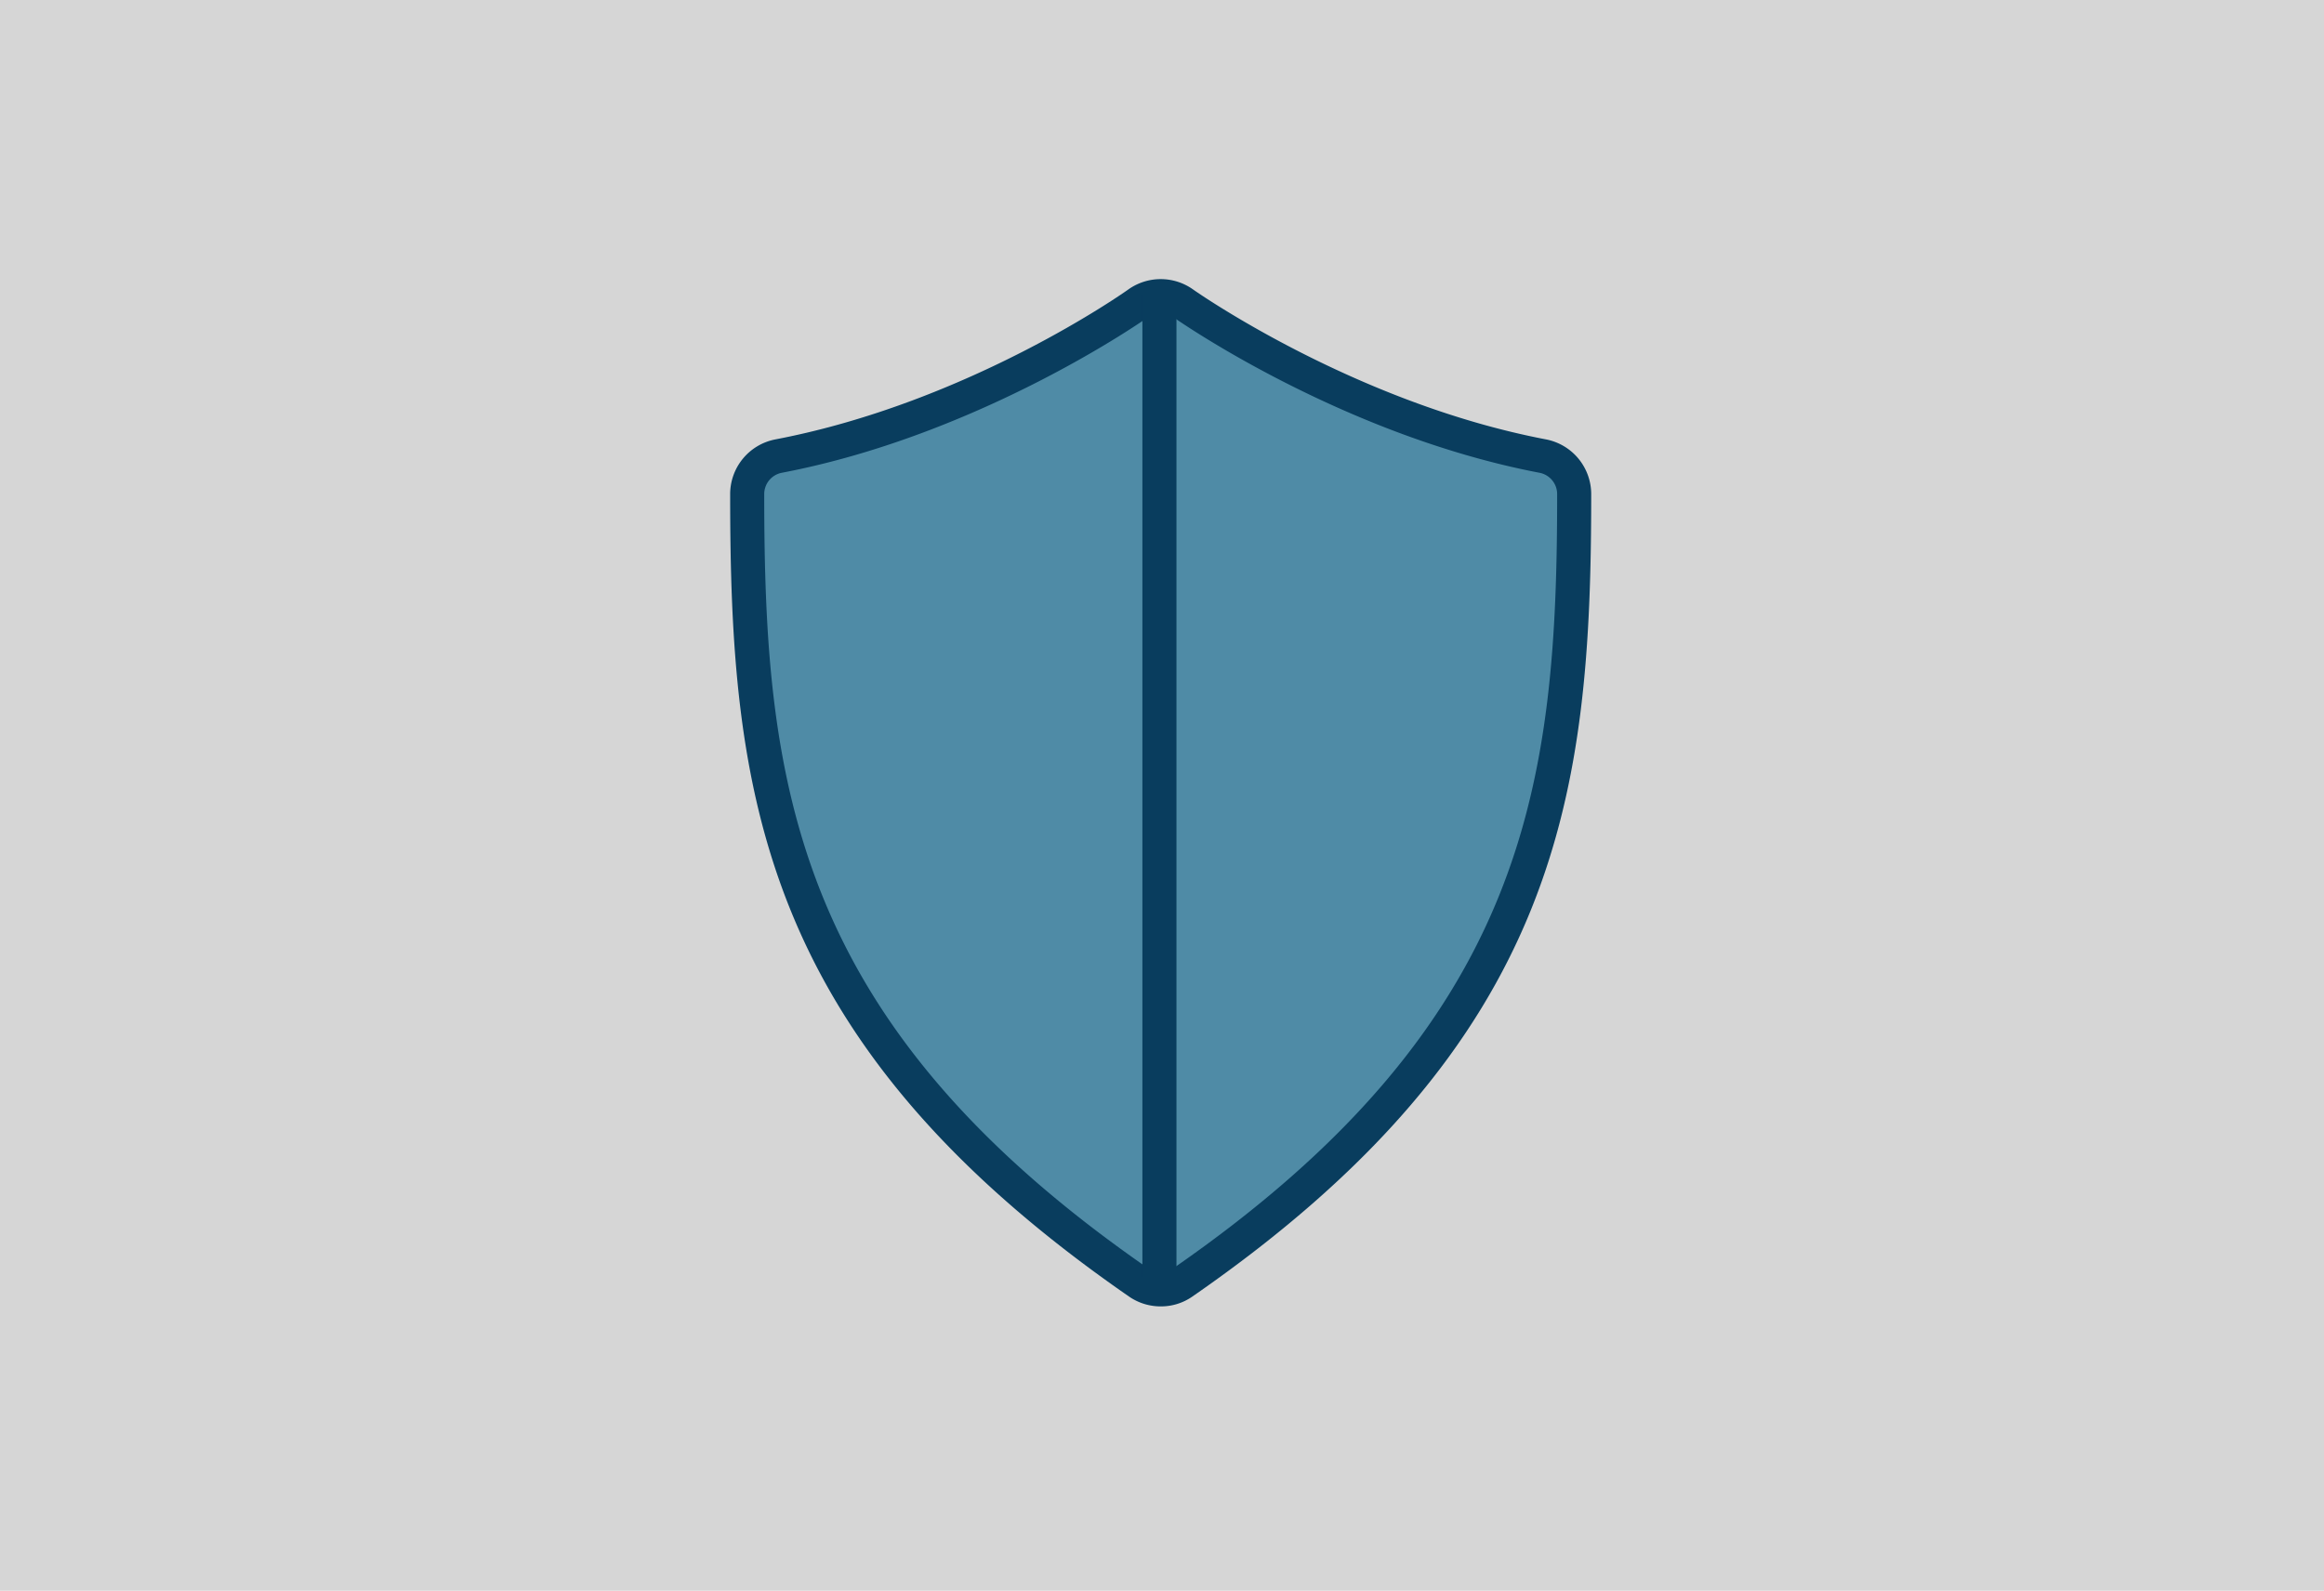 <svg xmlns="http://www.w3.org/2000/svg" width="333" height="228"><g data-name="Group 264"><g data-name="Group 263"><path data-name="Rectangle 11" fill="#d6d6d6" d="M0 0h333v228H0z"/><g data-name="Group 222"><g data-name="Group 221" opacity=".8" fill="#2d789a"><path data-name="Path 125" d="M165.528 184.803a5.532 5.532 0 01-3.161-.986c-51.958-35.967-56.088-70.974-56.088-113.001a5.542 5.542 0 014.51-5.45c28.207-5.389 51.275-21.721 51.5-21.888a5.559 5.559 0 016.467 0c.228.163 23.3 16.5 51.5 21.888a5.547 5.547 0 014.51 5.45c0 42.027-4.134 77.034-56.091 113a5.481 5.481 0 01-3.147.987z"/><path data-name="Path 126" d="M169.47 43.857c.229.163 23.3 16.5 51.506 21.888a5.547 5.547 0 014.508 5.45c0 42.029-4.133 77.034-56.091 113a5.48 5.48 0 01-3.152.986z"/></g><path data-name="Path 127" d="M166.317 187.246a7.949 7.949 0 01-4.556-1.422c-52.931-36.642-57.139-72.255-57.139-115a7.988 7.988 0 016.5-7.849c27.8-5.311 50.3-21.306 50.525-21.467a8 8 0 019.321-.008c.221.158 23.042 16.221 50.541 21.476a7.994 7.994 0 016.492 7.847c0 42.75-4.207 78.363-57.142 115.006a7.848 7.848 0 01-4.542 1.417zm-.006-142.365a3.112 3.112 0 00-1.812.581c-.2.148-23.811 16.826-52.468 22.3a3.106 3.106 0 00-2.527 3.054c0 41.3 4.053 75.7 55.038 110.994a3.154 3.154 0 003.524.008c51-35.3 55.053-69.7 55.053-111a3.111 3.111 0 00-2.523-3.054c-28.564-5.457-52.228-22.129-52.466-22.3a3.117 3.117 0 00-1.819-.583z" fill="#093d5e"/><path data-name="Rectangle 28" fill="#093d5e" d="M163.691 42.093h4.881V183.11h-4.881z"/></g></g></g></svg>